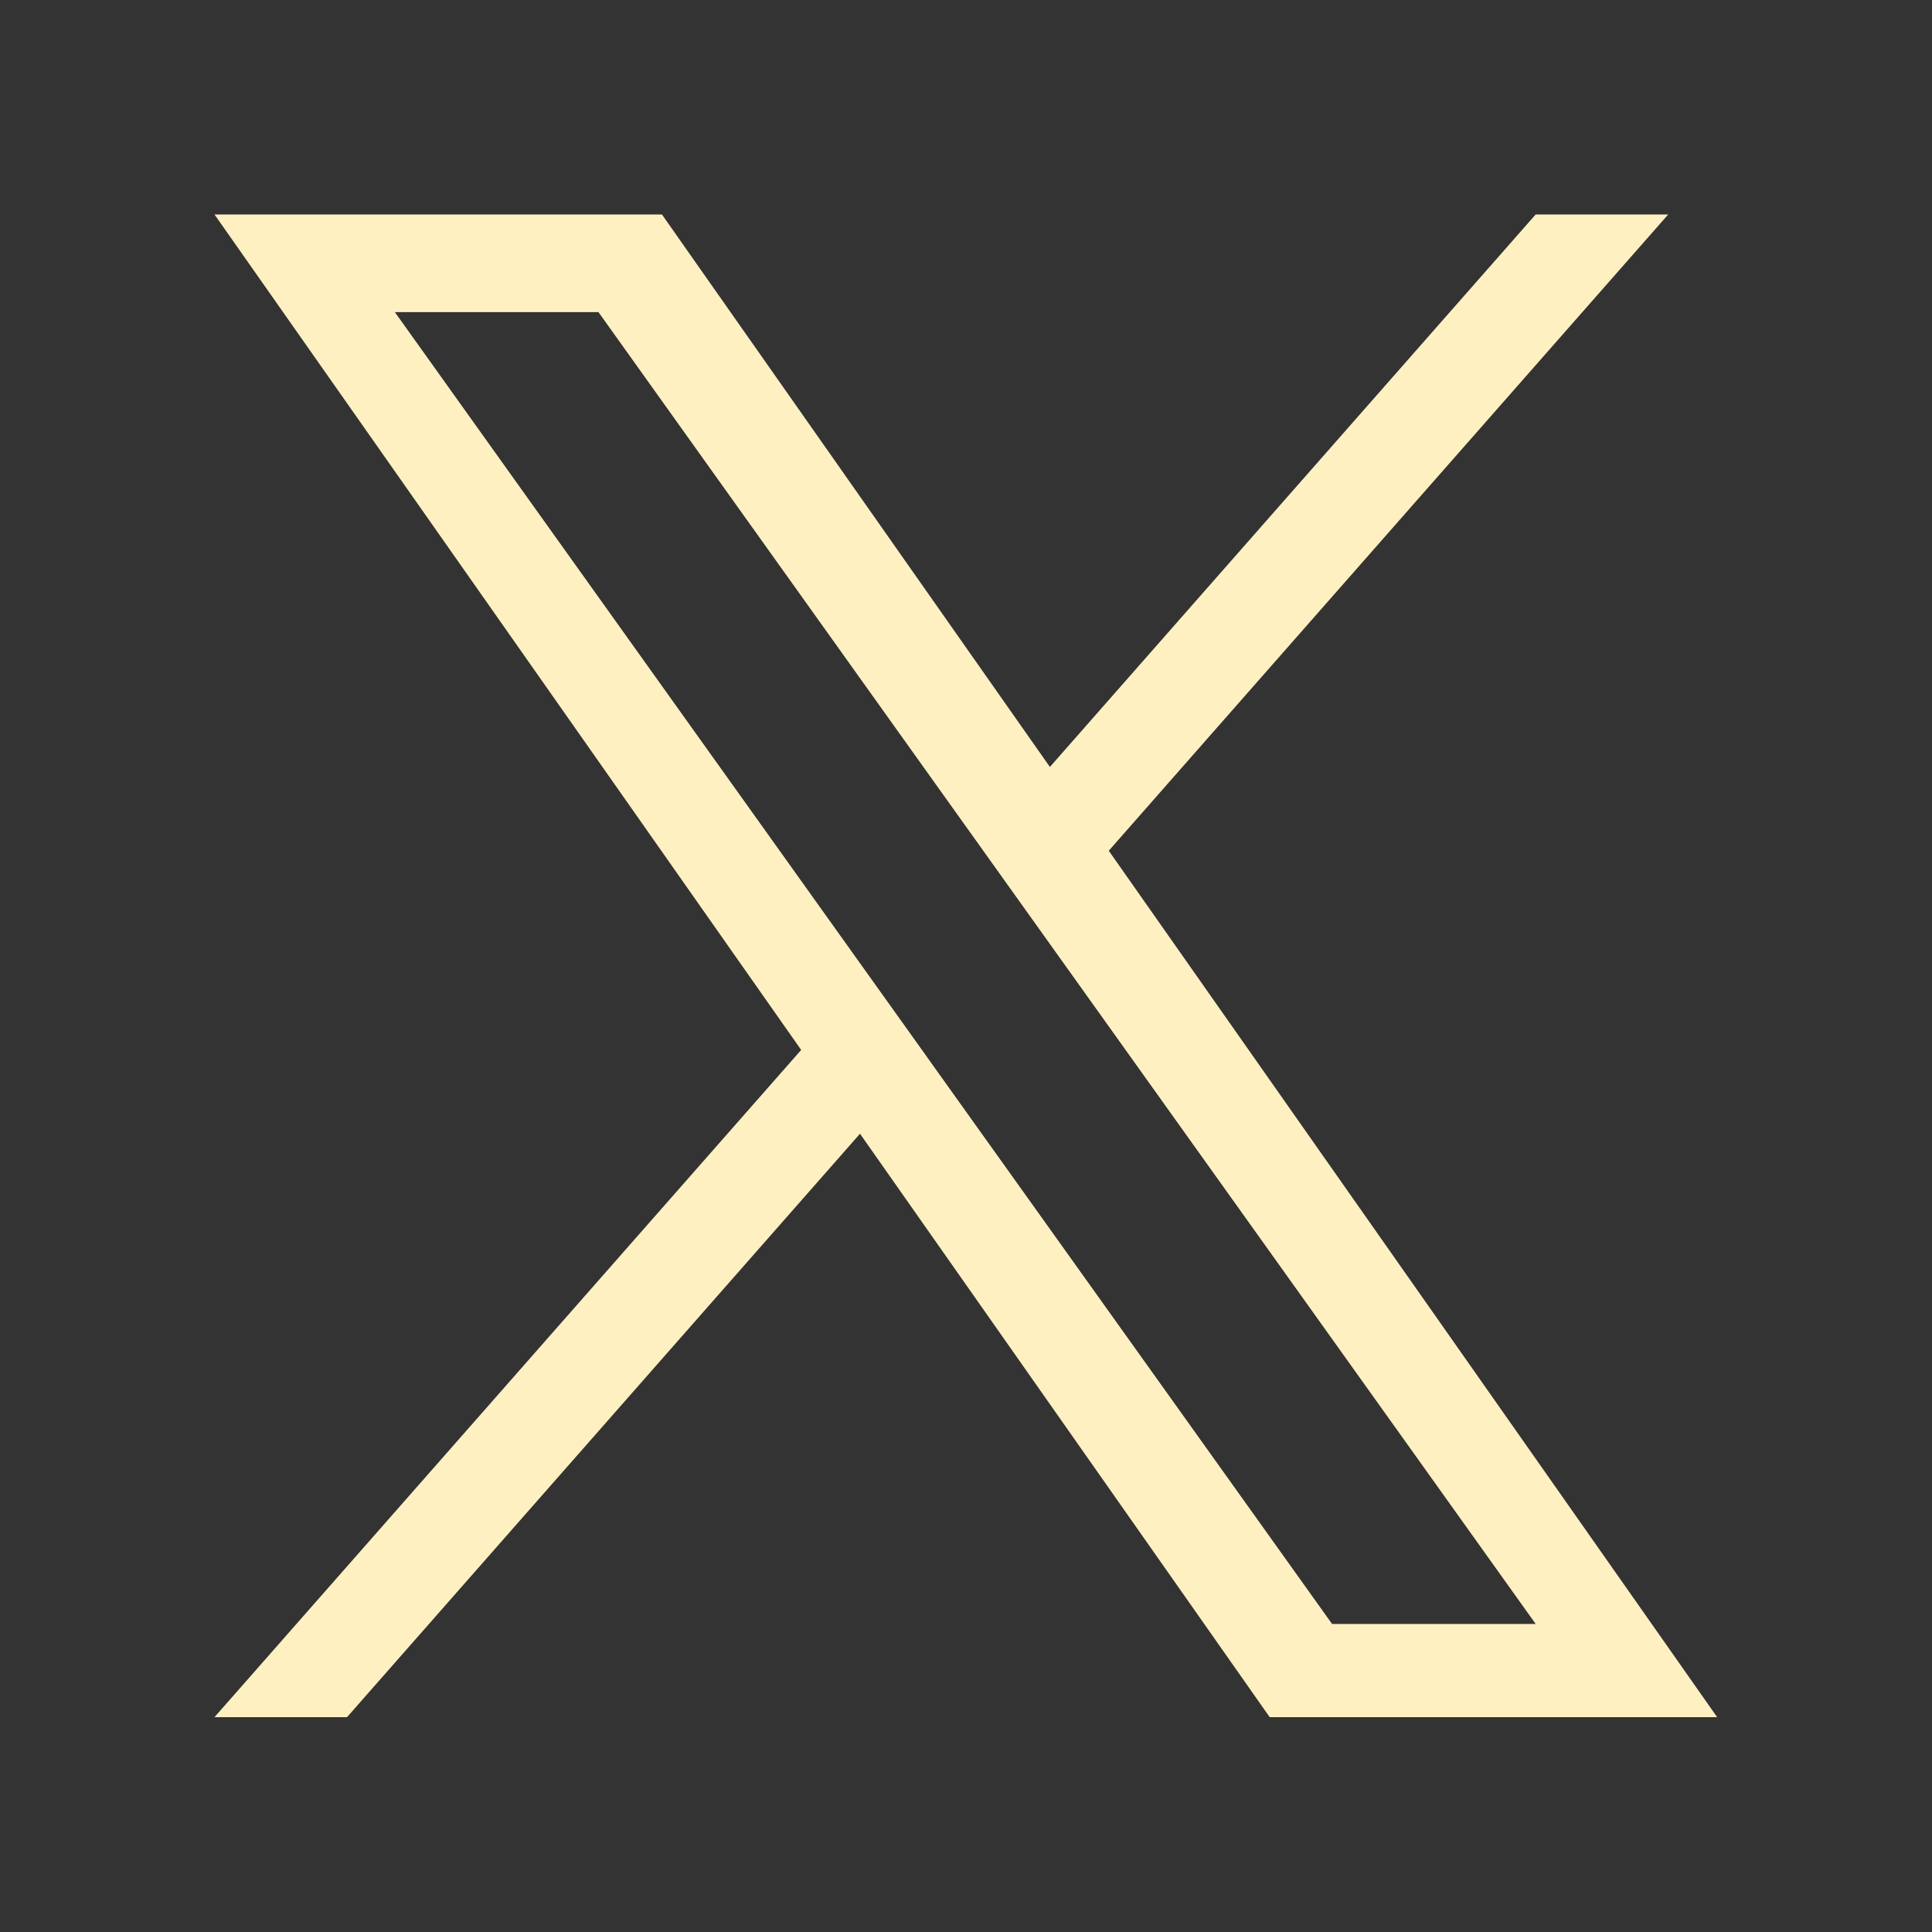 <svg width="38" height="38" viewBox="0 0 38 38" fill="none" xmlns="http://www.w3.org/2000/svg">
<rect x="0" y="0" width="38" height="38" fill="#333333" stroke="none"/>
<g id="Icons/Twitter">
<path id="Vector" d="M21.808 16.733L32.811 4.219H30.204L20.65 15.085L13.02 4.219H4.219L15.758 20.651L4.219 33.774H6.826L16.915 22.299L24.973 33.774H33.774L21.808 16.733H21.808ZM18.237 20.795L17.068 19.159L7.766 6.139H11.771L19.278 16.647L20.447 18.283L30.205 31.941H26.2L18.237 20.796V20.795Z" fill="#FFF0C2"/>
</g>
</svg>
